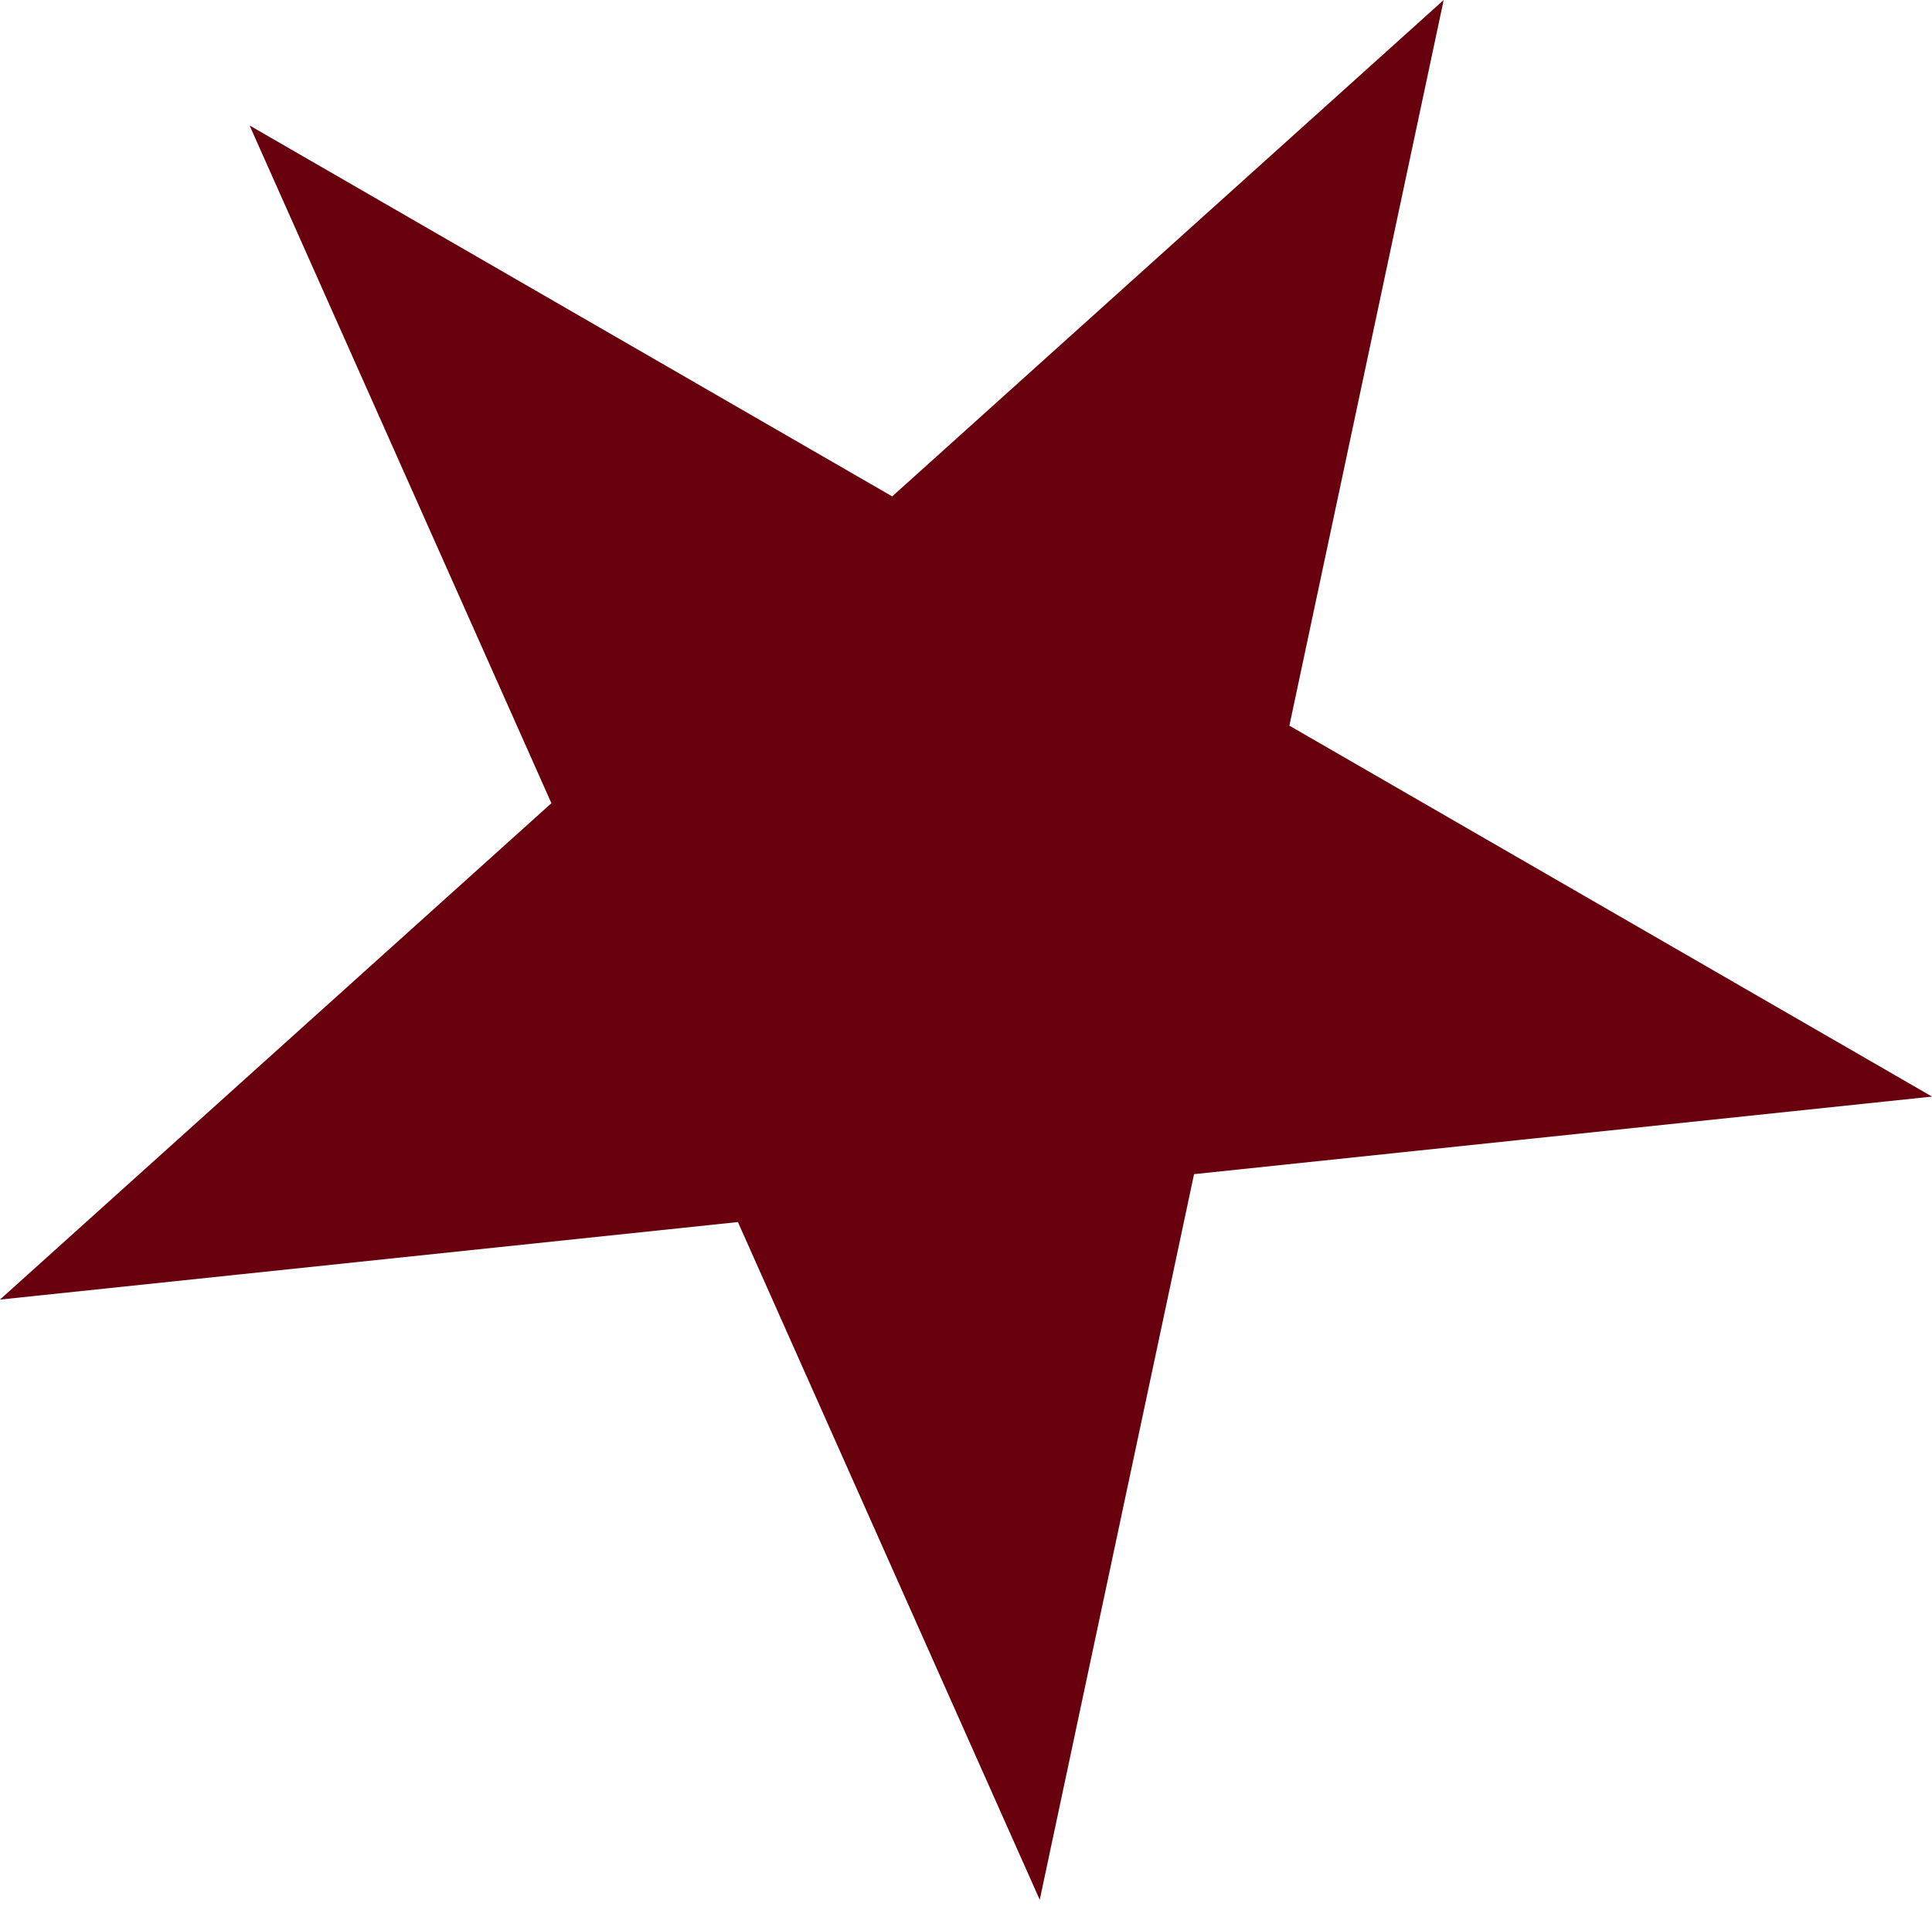 <?xml version="1.0" encoding="UTF-8"?> <svg xmlns="http://www.w3.org/2000/svg" width="76" height="75" viewBox="0 0 76 75" fill="none"> <path d="M56.791 0L50.721 28.553L76.001 43.148L46.971 46.2L40.901 74.752L29.028 48.085L-0.002 51.136L21.691 31.604L9.818 4.937L35.097 19.532L56.791 0Z" fill="#68000D"></path> </svg> 